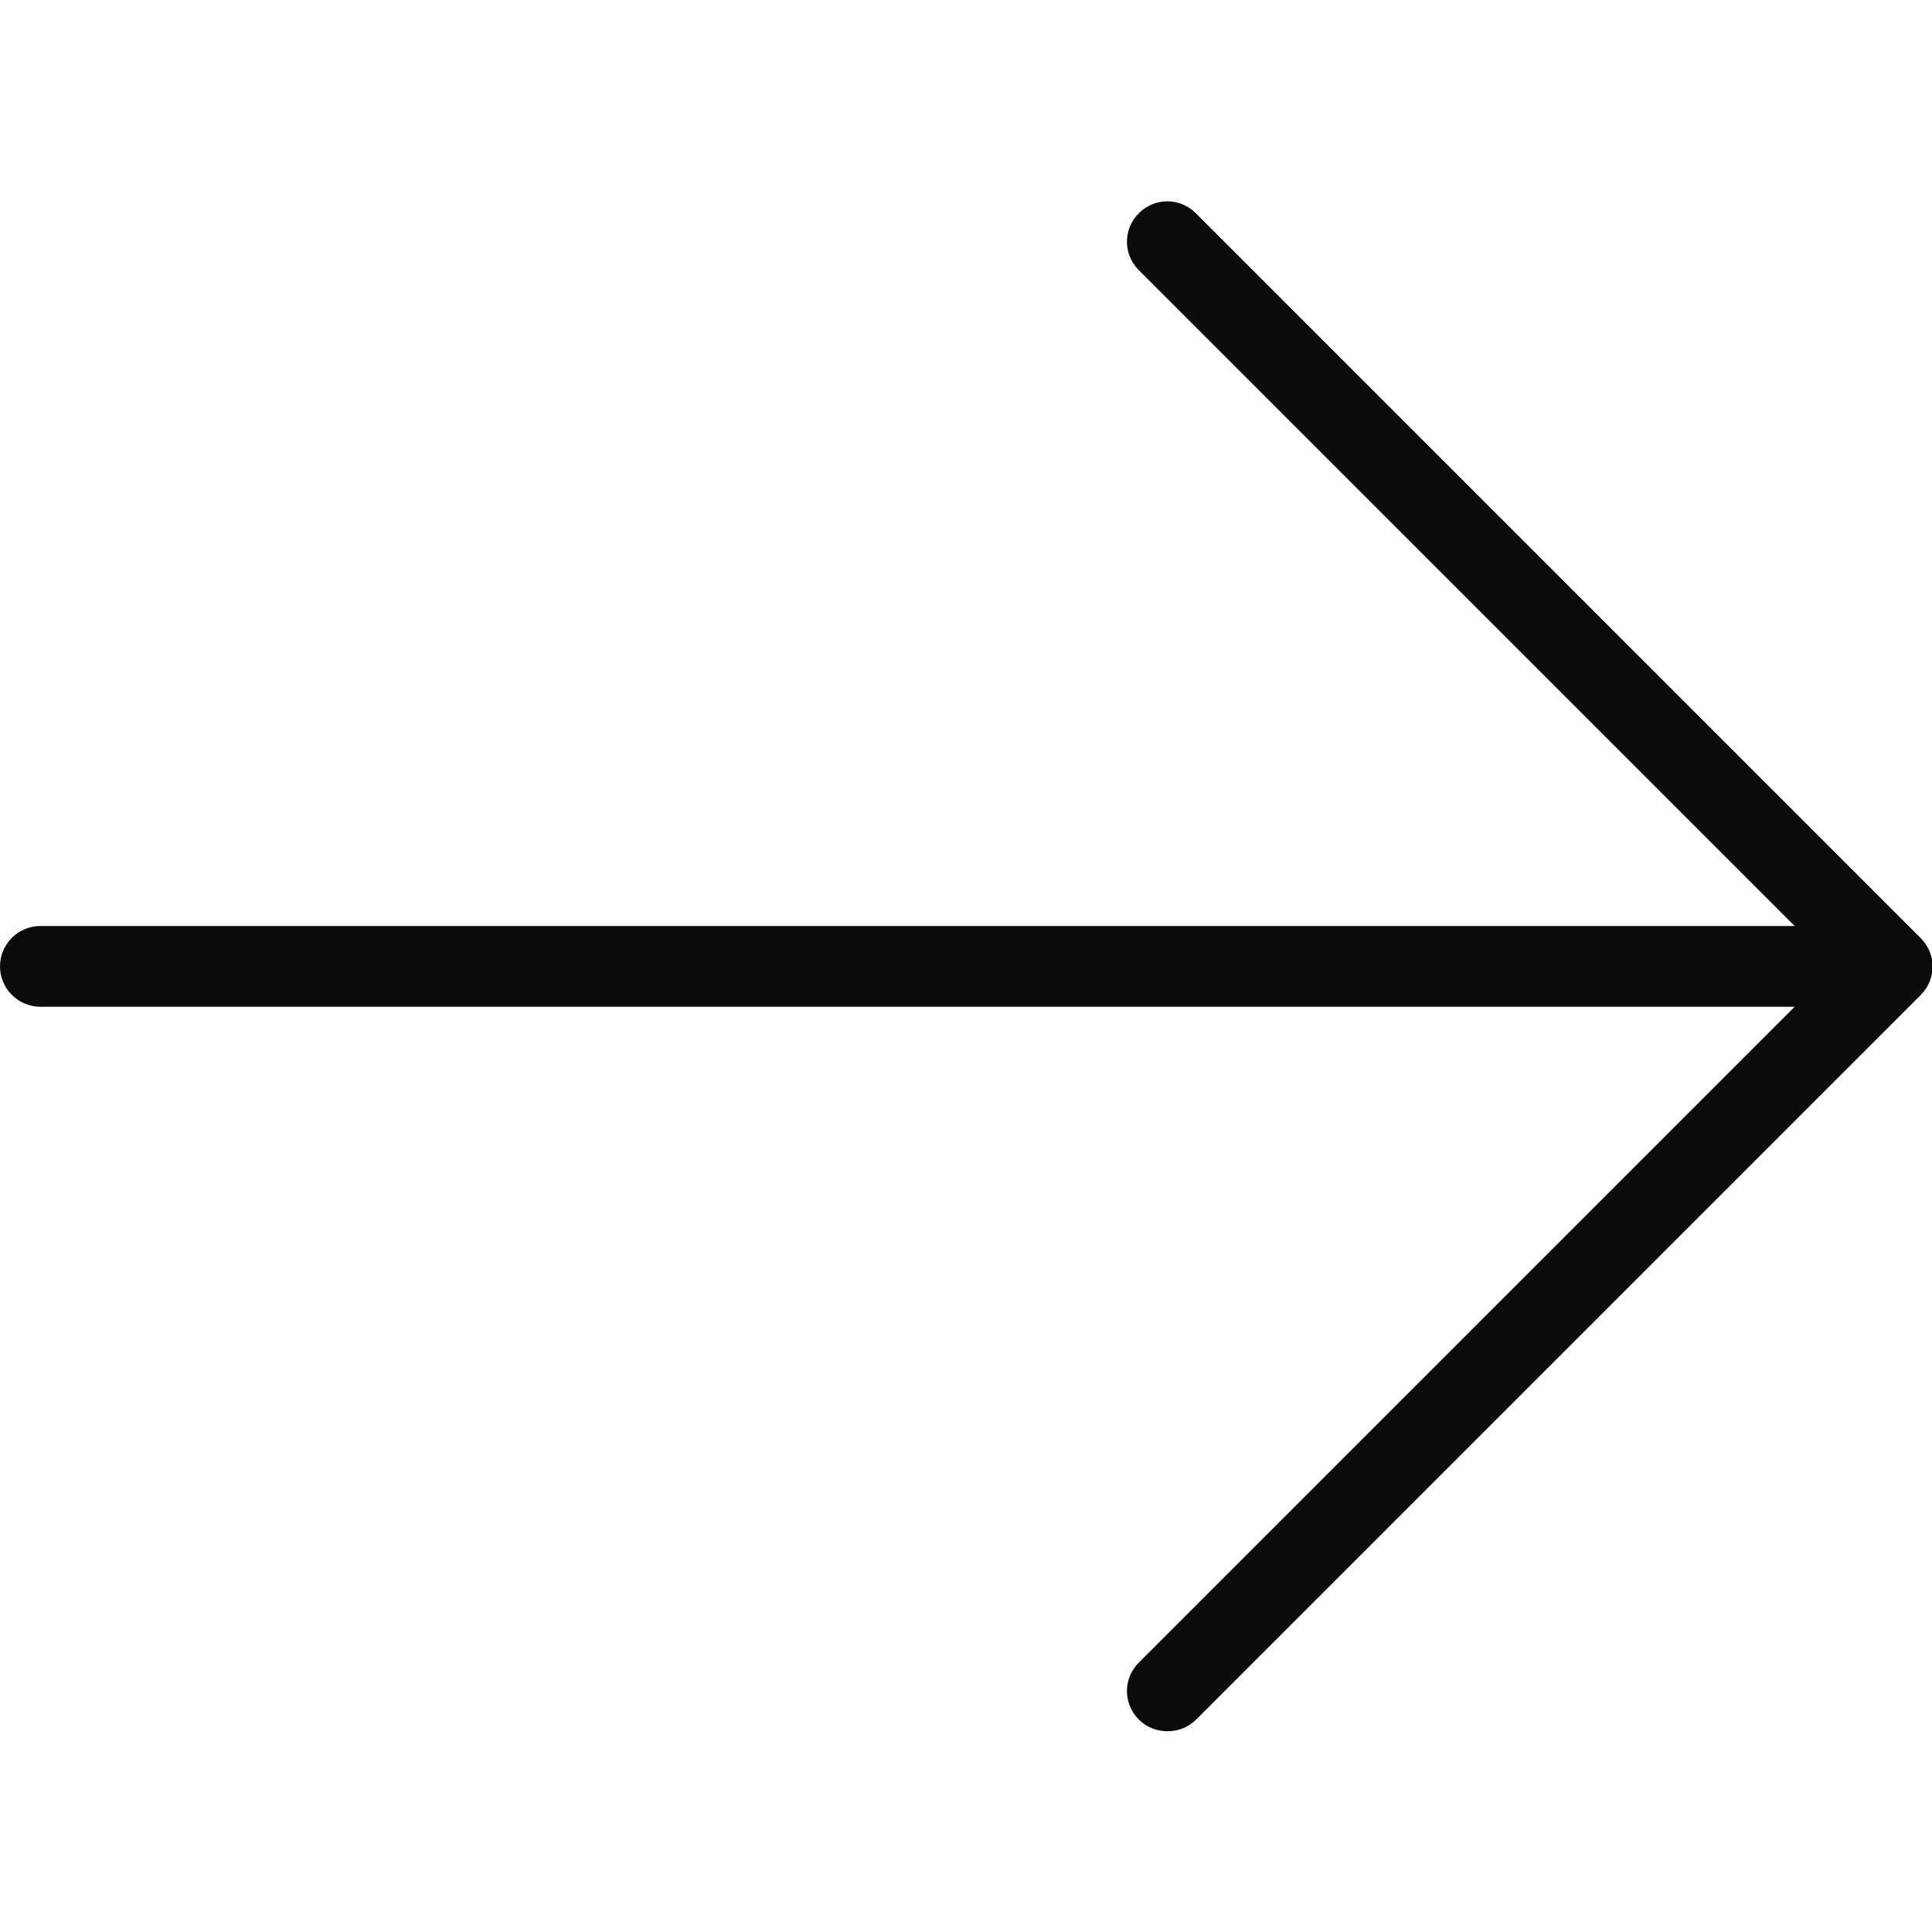 <?xml version="1.0" encoding="UTF-8"?>
<svg id="arrow-right" xmlns="http://www.w3.org/2000/svg" baseProfile="tiny" version="1.2" viewBox="0 0 512 512">
  <!-- Generator: Adobe Illustrator 29.1.0, SVG Export Plug-In . SVG Version: 2.1.0 Build 142)  -->
  <path id="arrow-right-path" d="M508.9,248.5L316.9,56.5c-4.2-4.2-10.9-4.2-15.1,0-4.2,4.2-4.2,10.9,0,15.1l173.8,173.8H10.7c-5.9,0-10.7,4.8-10.7,10.7s4.8,10.7,10.7,10.7h464.9l-173.8,173.8c-4.2,4.2-4.2,10.9,0,15.1,2.1,2.1,4.8,3.1,7.6,3.1s5.5-1,7.6-3.1l192-192c4.2-4.2,4.2-10.9,0-15.1Z" fill="#0b0b0c"/>
</svg>